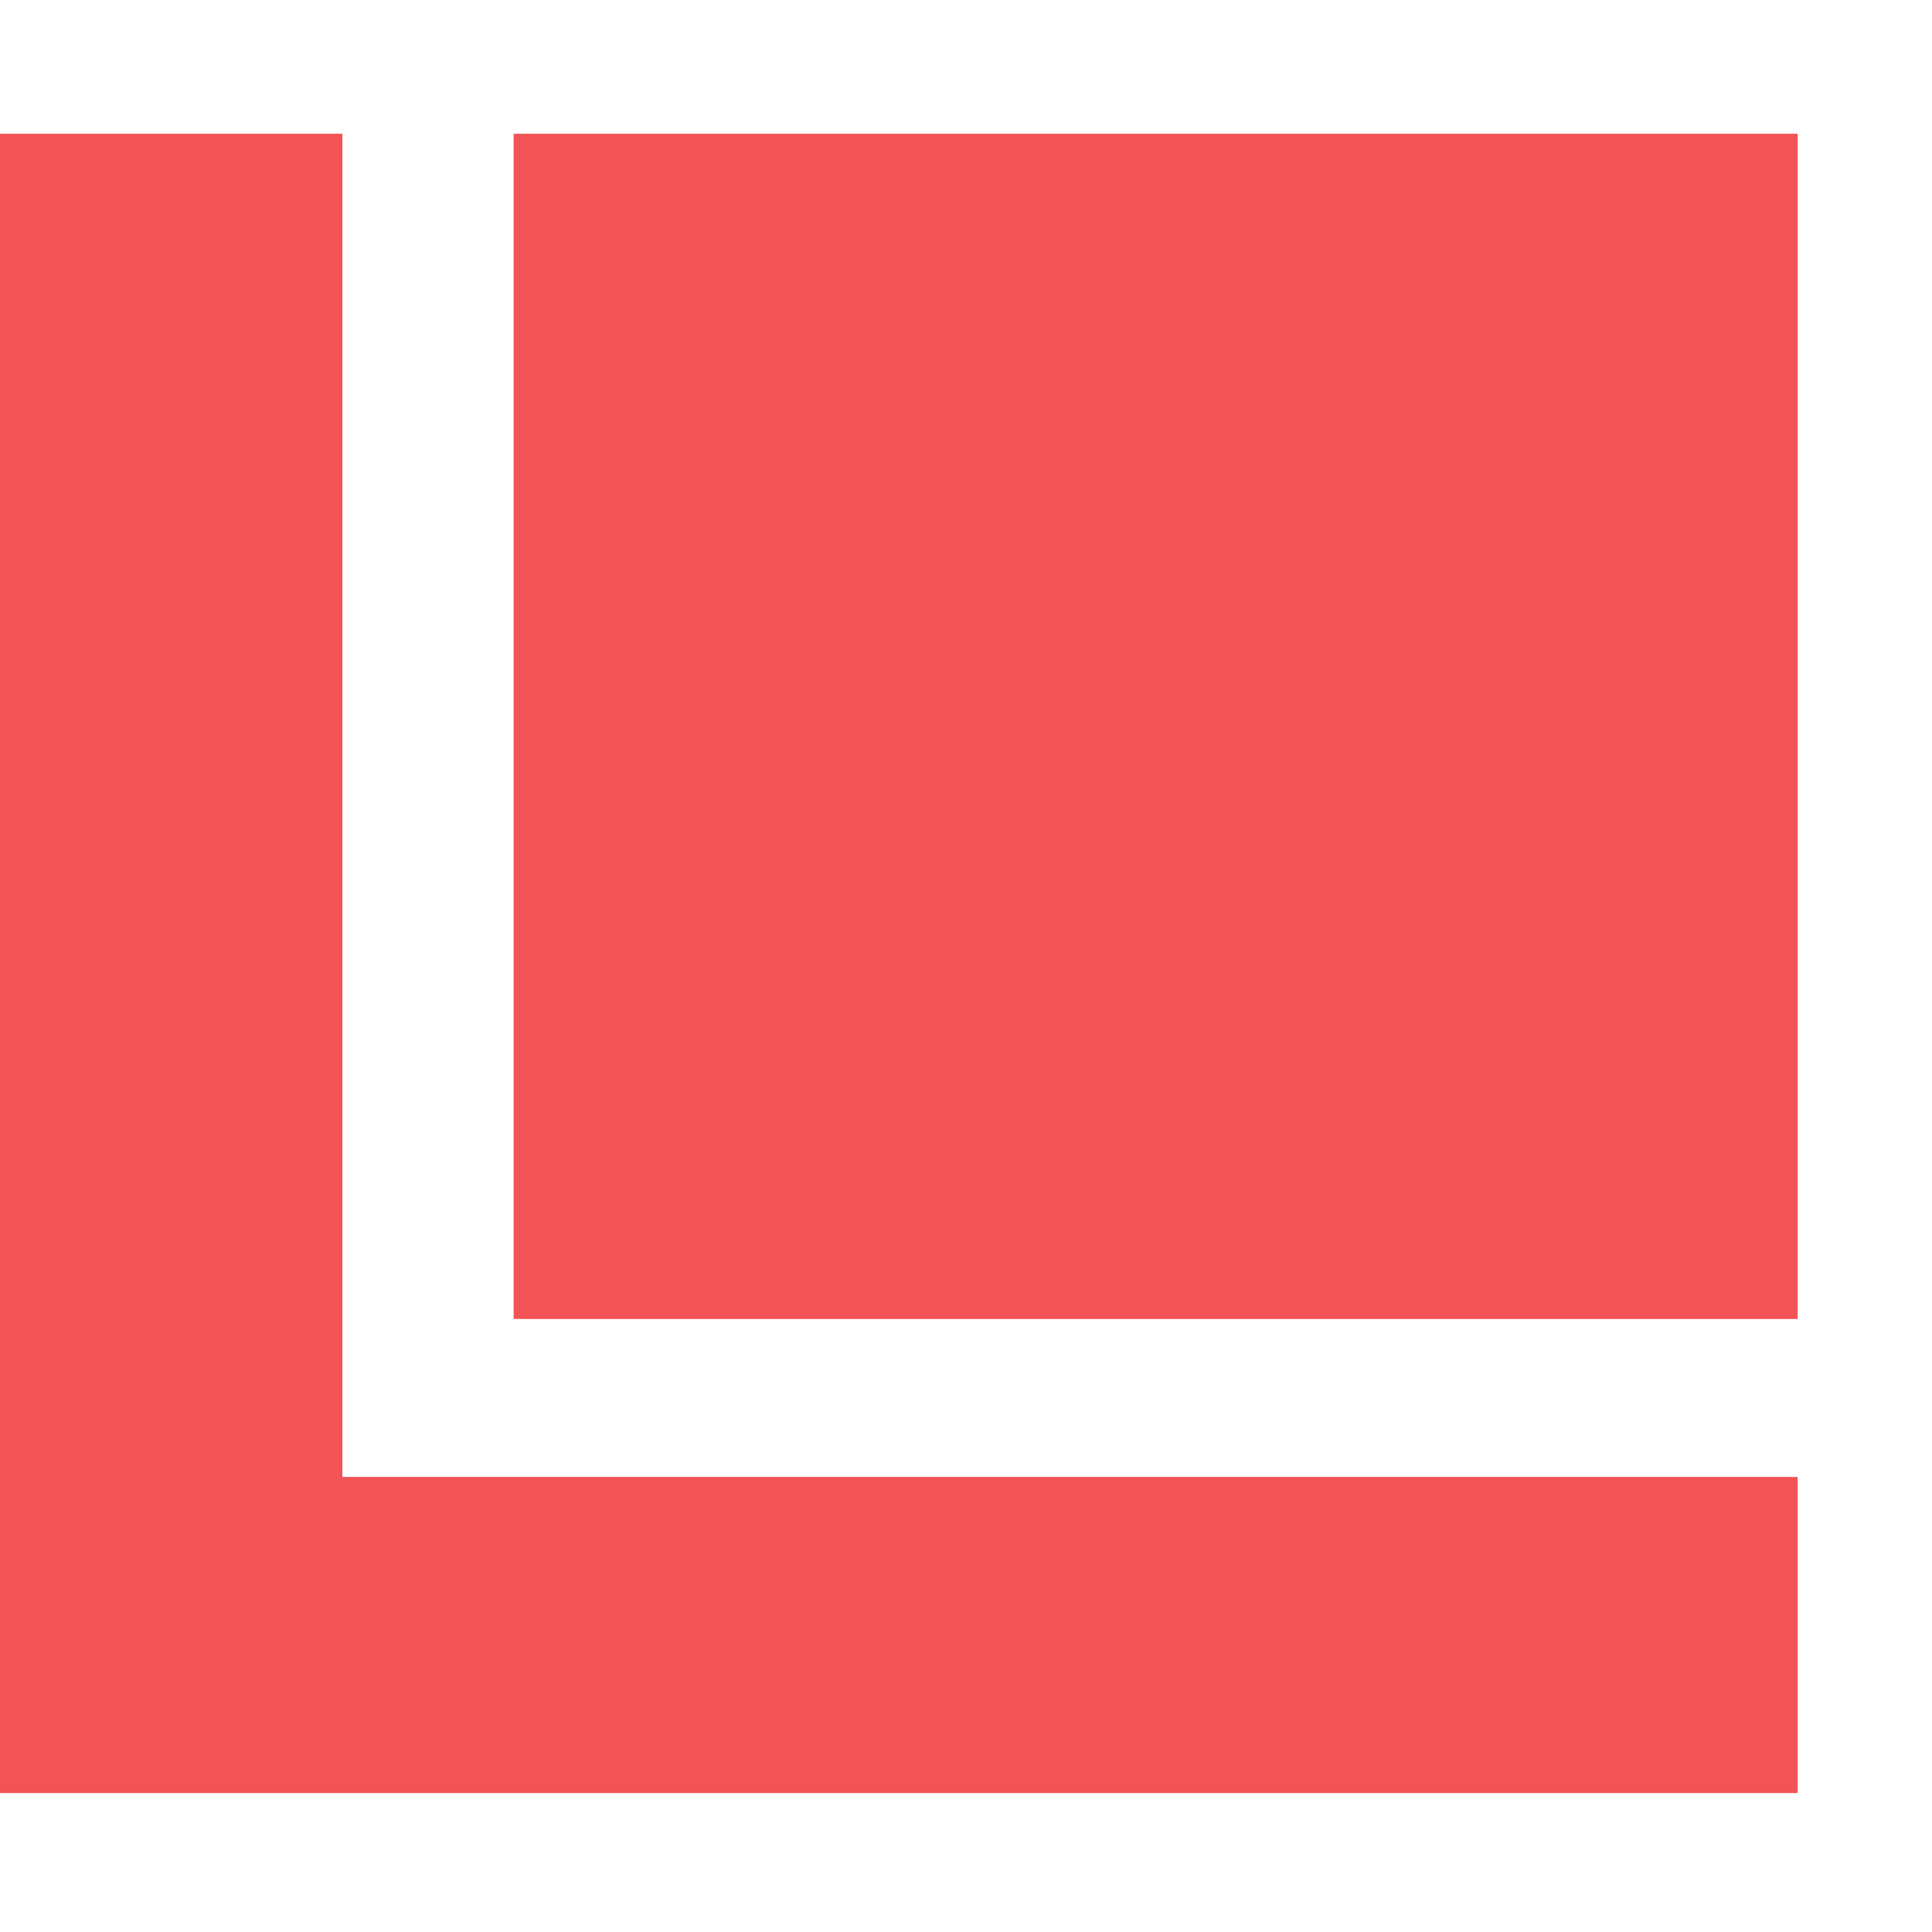 <svg width="13" height="13" viewBox="0 0 13 13" fill="none" xmlns="http://www.w3.org/2000/svg">
<path d="M3.456 0.9V8.875H12.096V0.9H3.456Z" fill="#F25354"/>
<path d="M2.304 9.938H12.096V12.065H0V0.9H2.304V9.938Z" fill="#F25354"/>
</svg>
